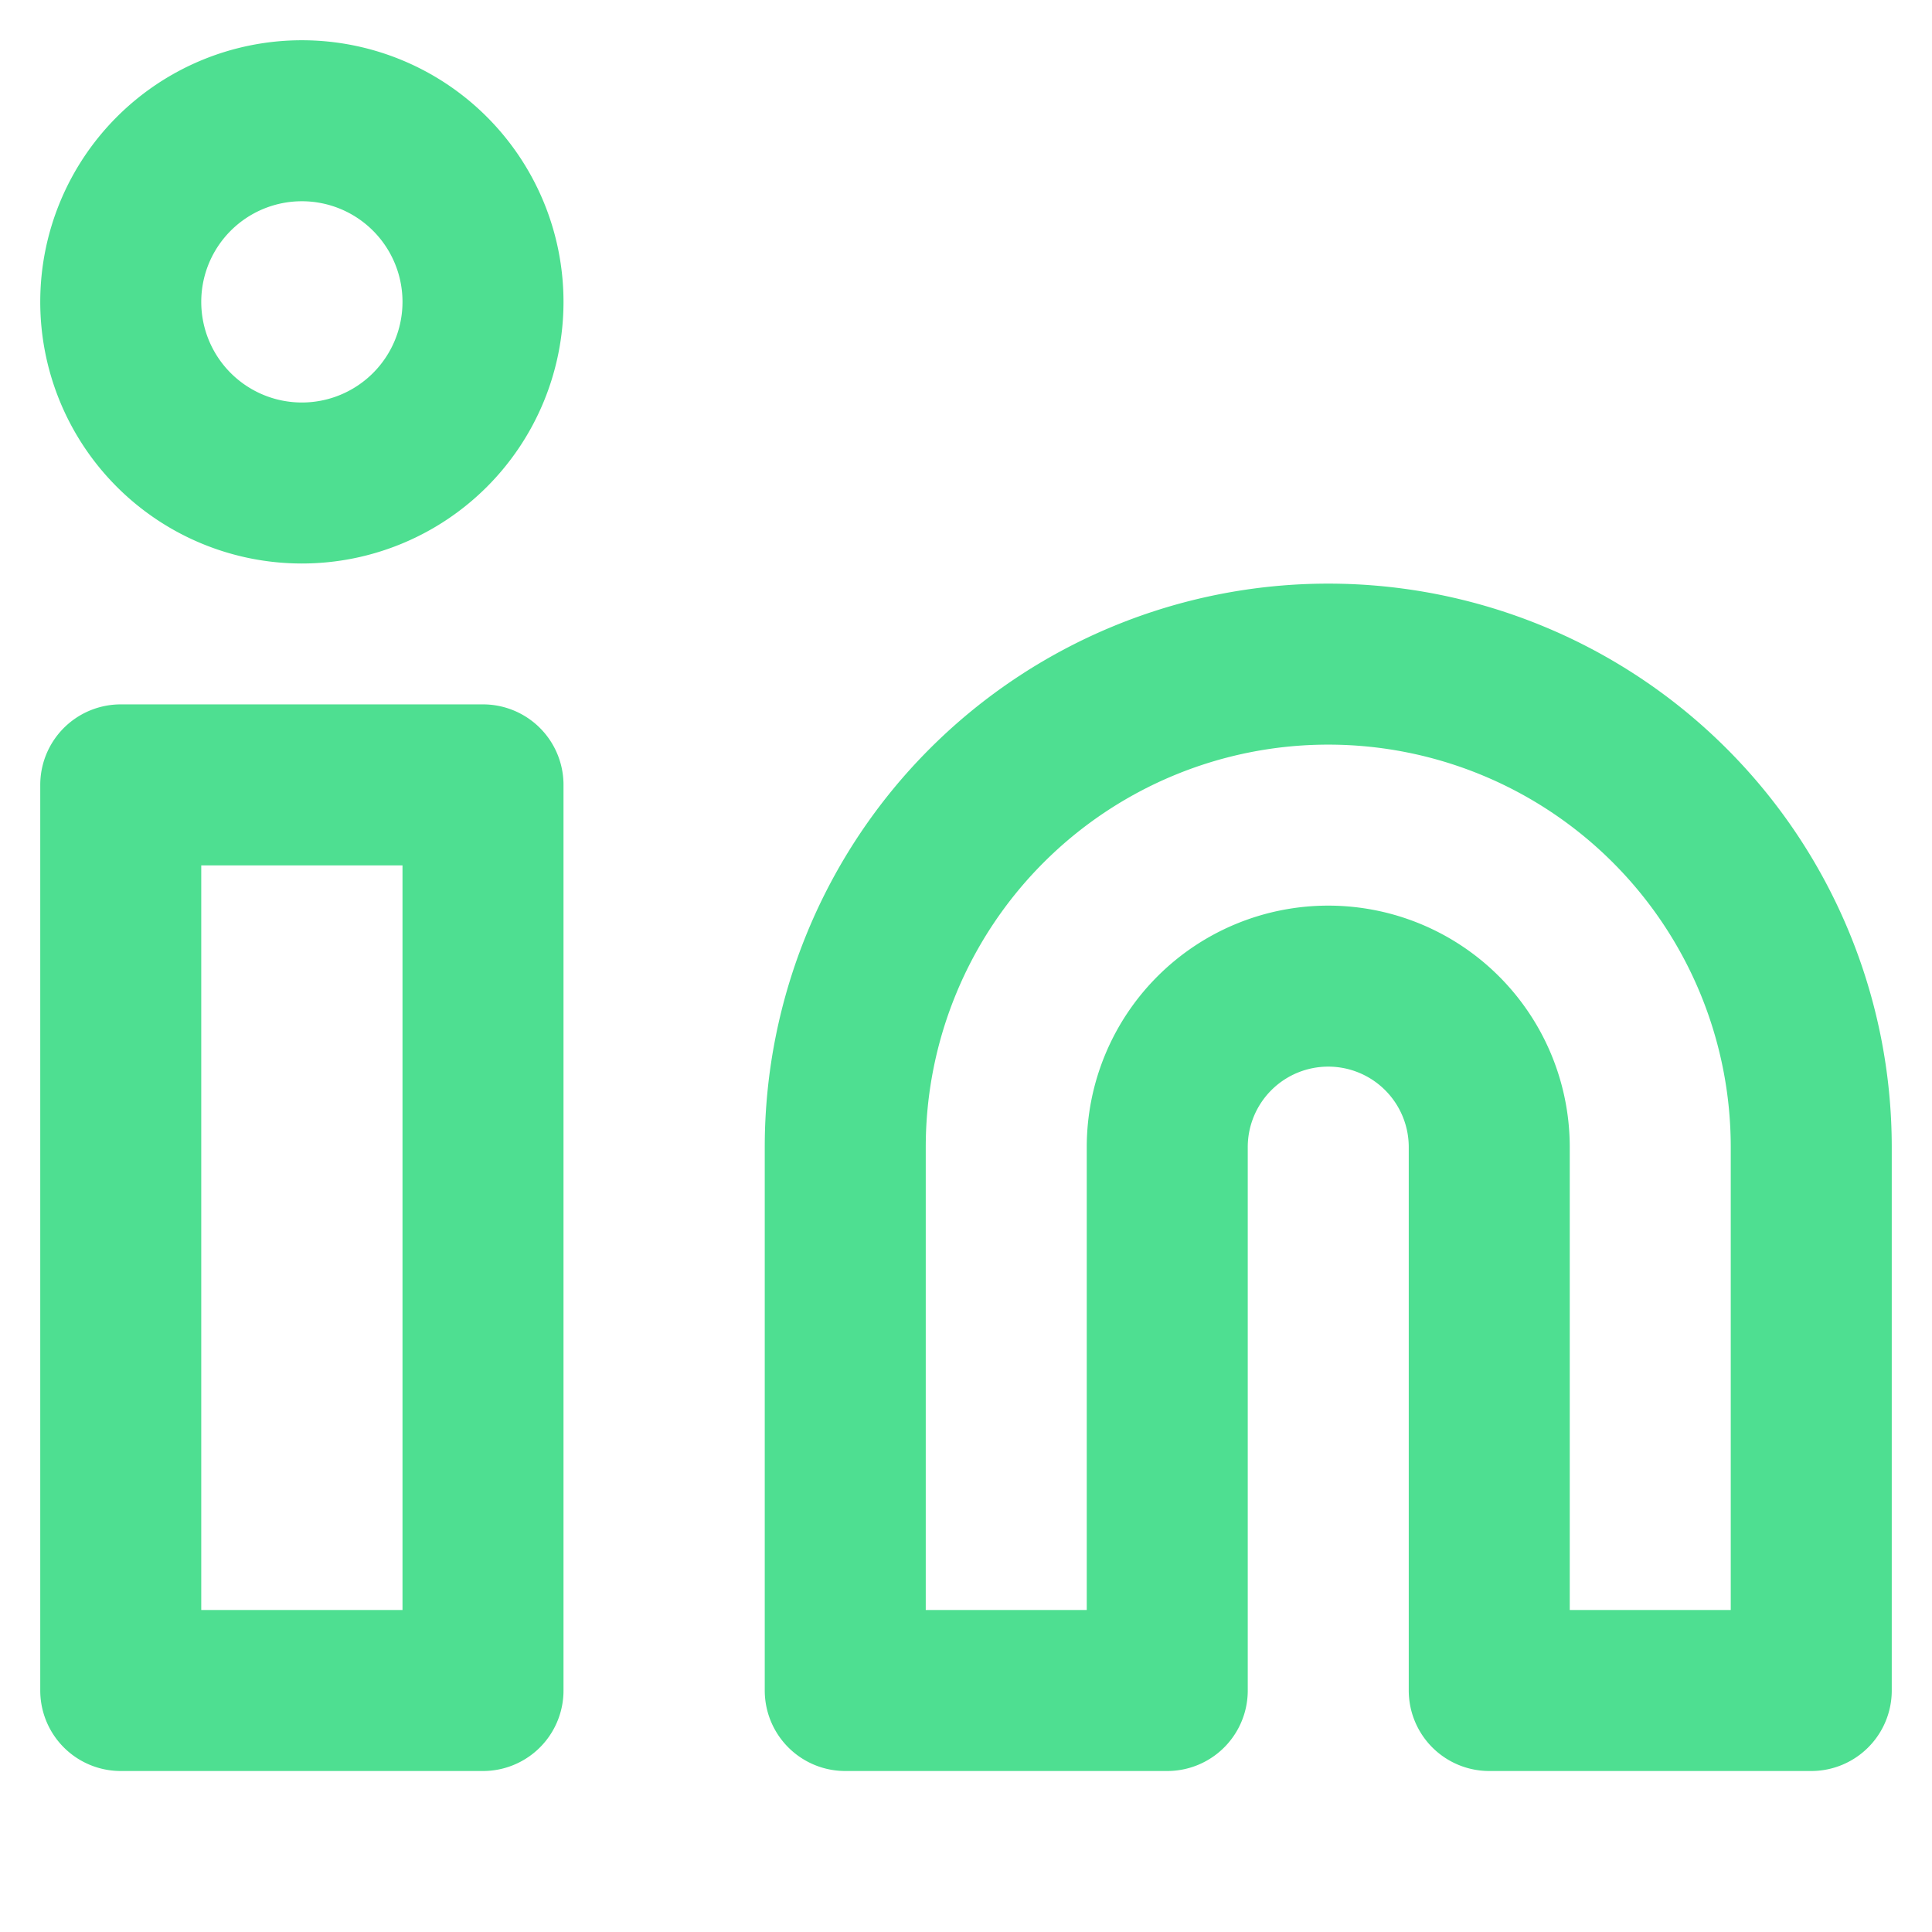 <svg xmlns="http://www.w3.org/2000/svg" width="12" height="12" fill="none"><path stroke="#4EDF91" stroke-linecap="round" stroke-linejoin="round" d="M8.25 4.125a3 3 0 0 1 3 3V10.5h-2V7.125a1 1 0 0 0-2 0V10.5h-2V7.125a3 3 0 0 1 3-3zM3 4.875H.75V10.5H3V4.875zM1.875 3a1.125 1.125 0 1 0 0-2.25 1.125 1.125 0 0 0 0 2.25z"/></svg>